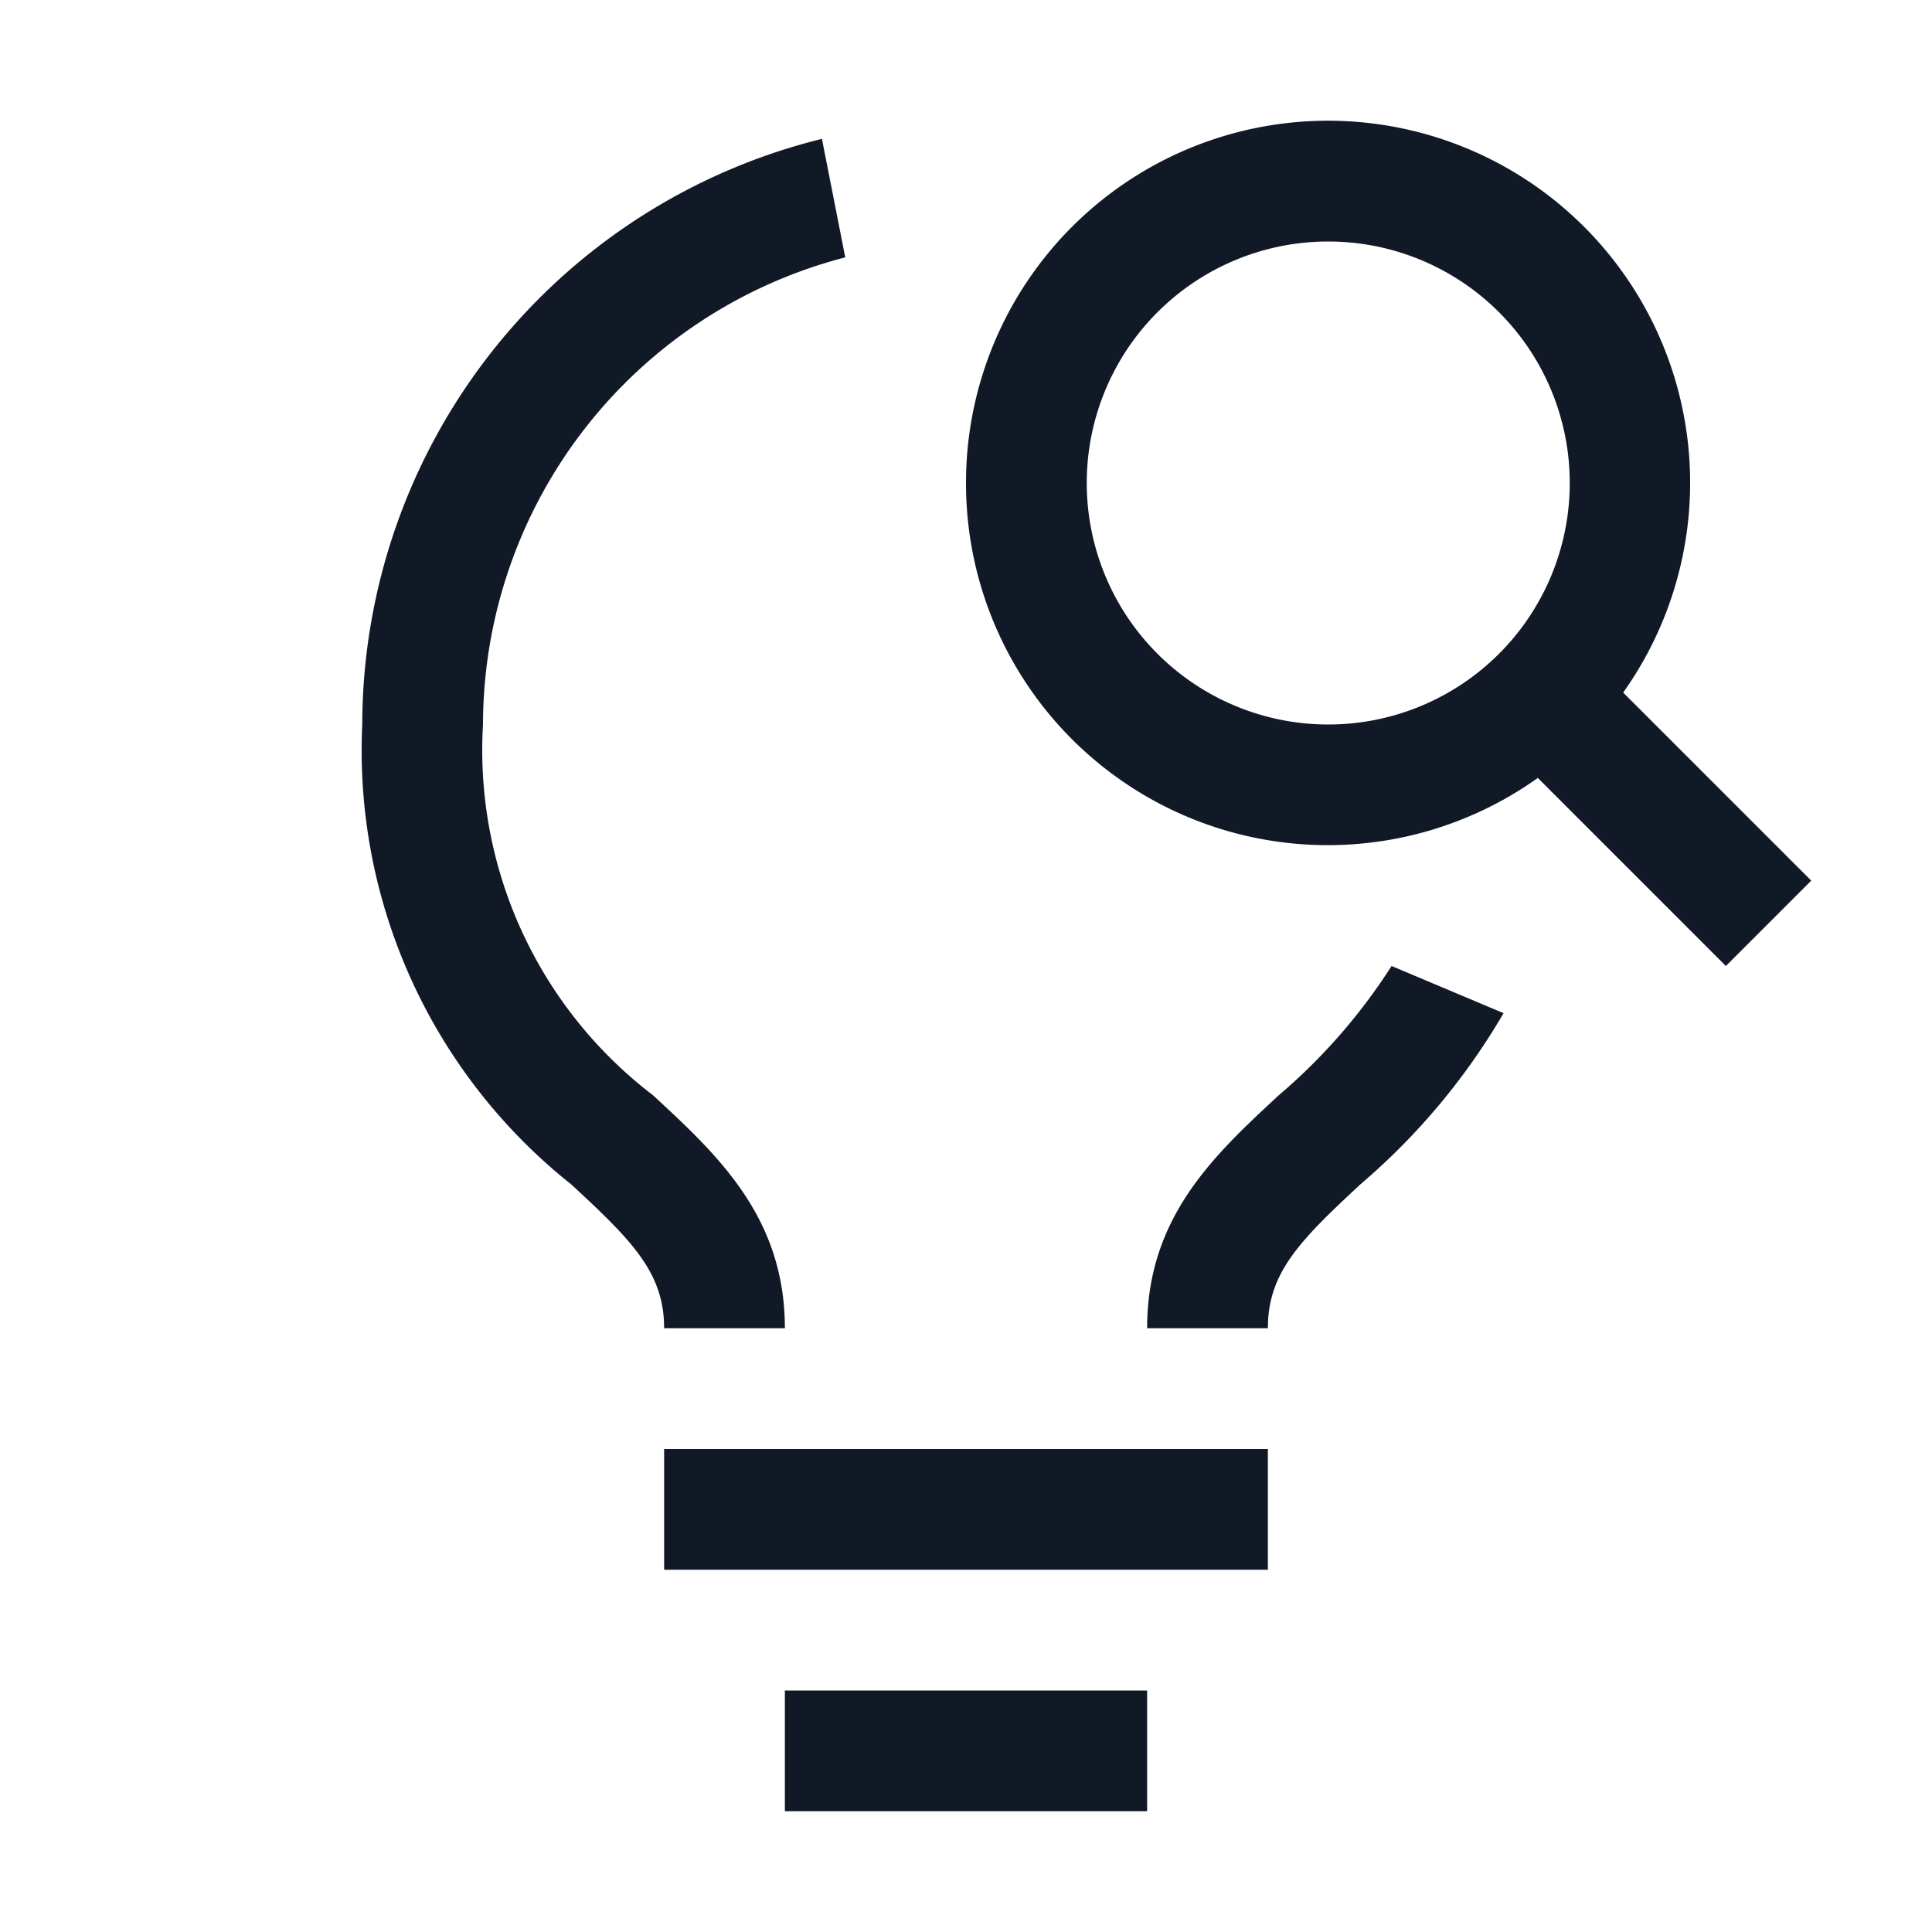 <svg xmlns="http://www.w3.org/2000/svg" width="32" height="32" fill="none"><path fill="#111927" d="M16 8a5.992 5.992 0 0 0 9.471 4.885L28.586 16 30 14.586l-3.115-3.115A5.997 5.997 0 1 0 16 8m2 0a4 4 0 1 1 8 0 4 4 0 0 1-8 0m-7 16h10v2H11zm2 4h6v2h-6zm-2.185-9.86A7.19 7.19 0 0 1 8 12a8.006 8.006 0 0 1 6-7.737L13.614 2.3A10.01 10.01 0 0 0 6 12a9.18 9.18 0 0 0 3.46 7.616C10.472 20.551 11 21.081 11 22h2c0-1.84-1.11-2.866-2.185-3.86M23.049 16a9.6 9.6 0 0 1-1.871 2.143C20.108 19.135 19 20.16 19 22h2c0-.92.527-1.45 1.535-2.386a11 11 0 0 0 2.369-2.833z"/></svg>